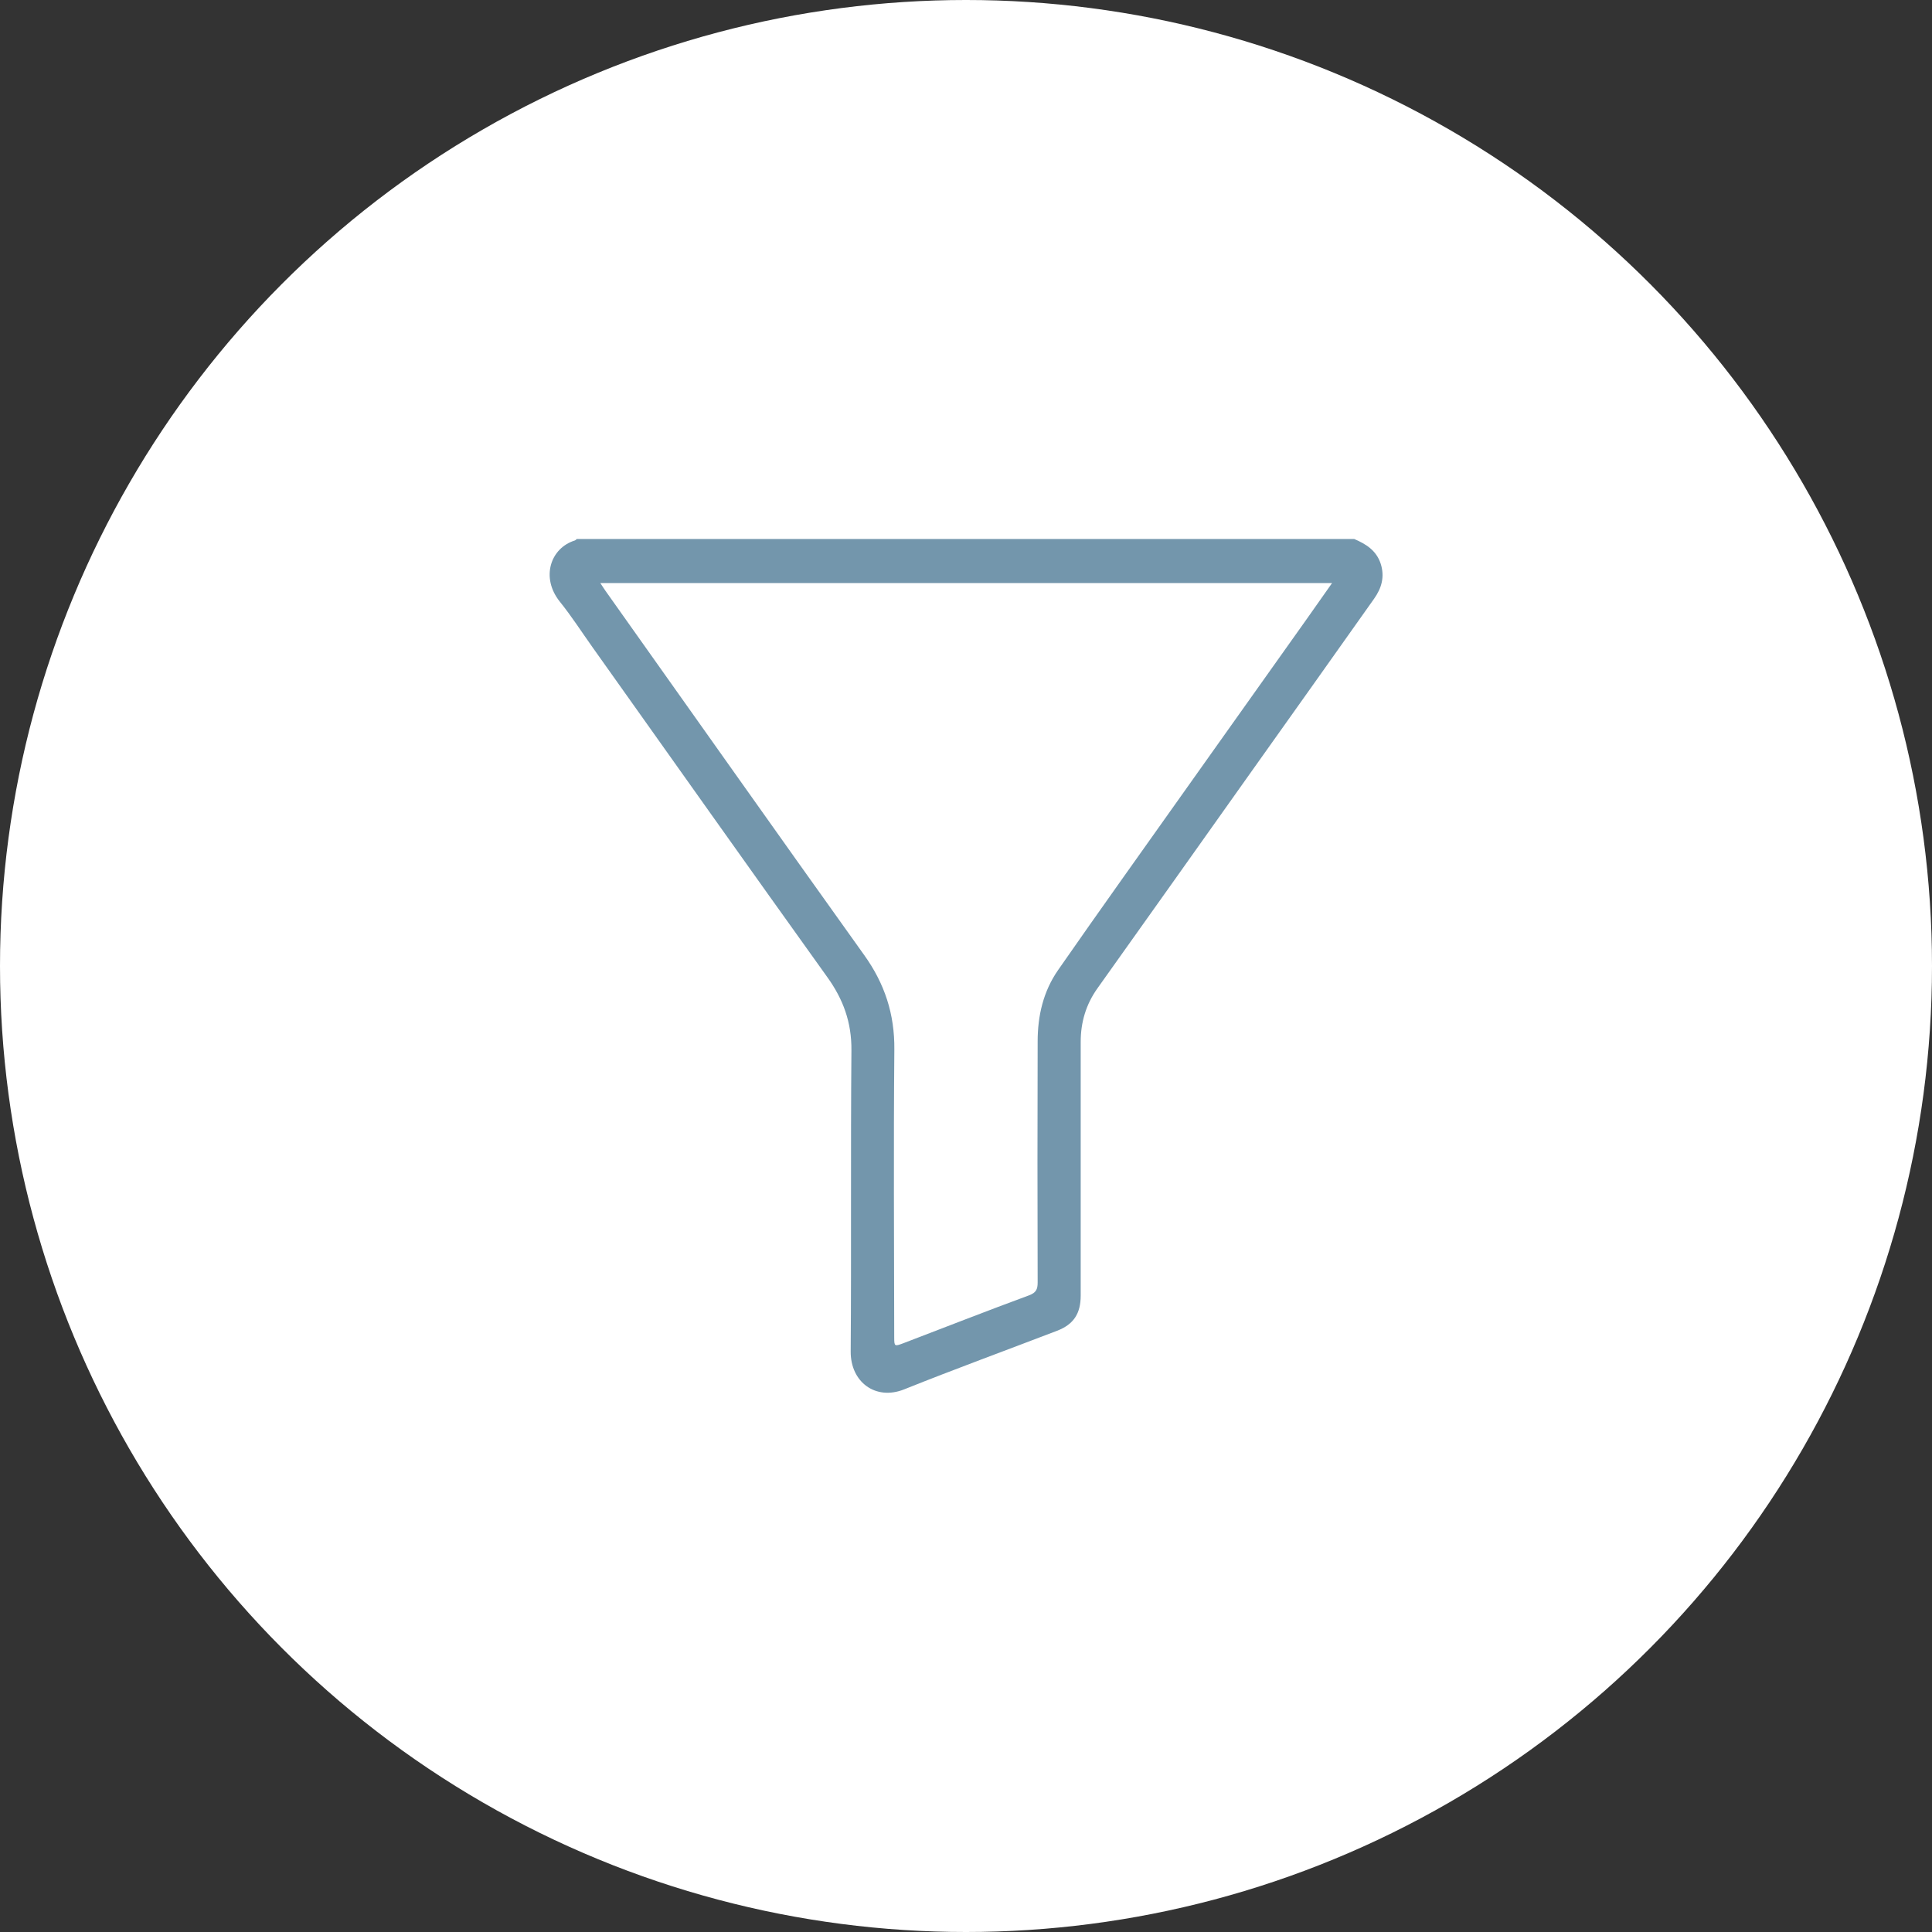 <svg xmlns="http://www.w3.org/2000/svg" id="Calque_2" data-name="Calque 2" viewBox="0 0 158 158"><rect x="0" y="0" width="158" height="158" fill="#333333" stroke="none"/><defs><style>      .cls-1 {        fill: #fff;      }      .cls-2 {        fill: #7396ac;      }    </style></defs><g id="Calque_1-2" data-name="Calque 1"><g><circle class="cls-1" cx="79" cy="79" r="79"></circle><path class="cls-2" d="m110.75,44.08c.96.41,1.8.93,2.16,2.01.35,1.07.08,2.01-.54,2.88-3.32,4.69-6.65,9.38-9.98,14.06-4.21,5.93-8.41,11.86-12.63,17.78-.95,1.33-1.38,2.79-1.38,4.4,0,6.91,0,13.83,0,20.74,0,1.48-.58,2.36-1.93,2.88-4.17,1.6-8.36,3.13-12.5,4.79-2.34.94-4.4-.59-4.38-3.1.06-8.21-.01-16.42.06-24.63.02-2.28-.67-4.17-1.98-5.99-6.43-8.97-12.81-17.99-19.21-26.99-.88-1.24-1.71-2.53-2.66-3.71-1.57-1.96-.77-4.38,1.23-5,.06-.02.11-.08.16-.12,21.2,0,42.39,0,63.59,0Zm-61.67,3.58c.19.28.3.47.43.65,7.05,9.93,14.07,19.88,21.16,29.79,1.68,2.34,2.5,4.84,2.47,7.74-.07,7.84-.02,15.69-.01,23.53,0,.74.03.75.72.49,3.43-1.31,6.84-2.65,10.29-3.92.59-.22.72-.49.72-1.06-.02-6.57-.02-13.14,0-19.71,0-2.1.46-4.1,1.68-5.85,1.72-2.48,3.47-4.95,5.21-7.41,5.02-7.08,10.05-14.15,15.07-21.22.69-.97,1.37-1.95,2.12-3.01h-59.84Z"></path></g></g></svg>
